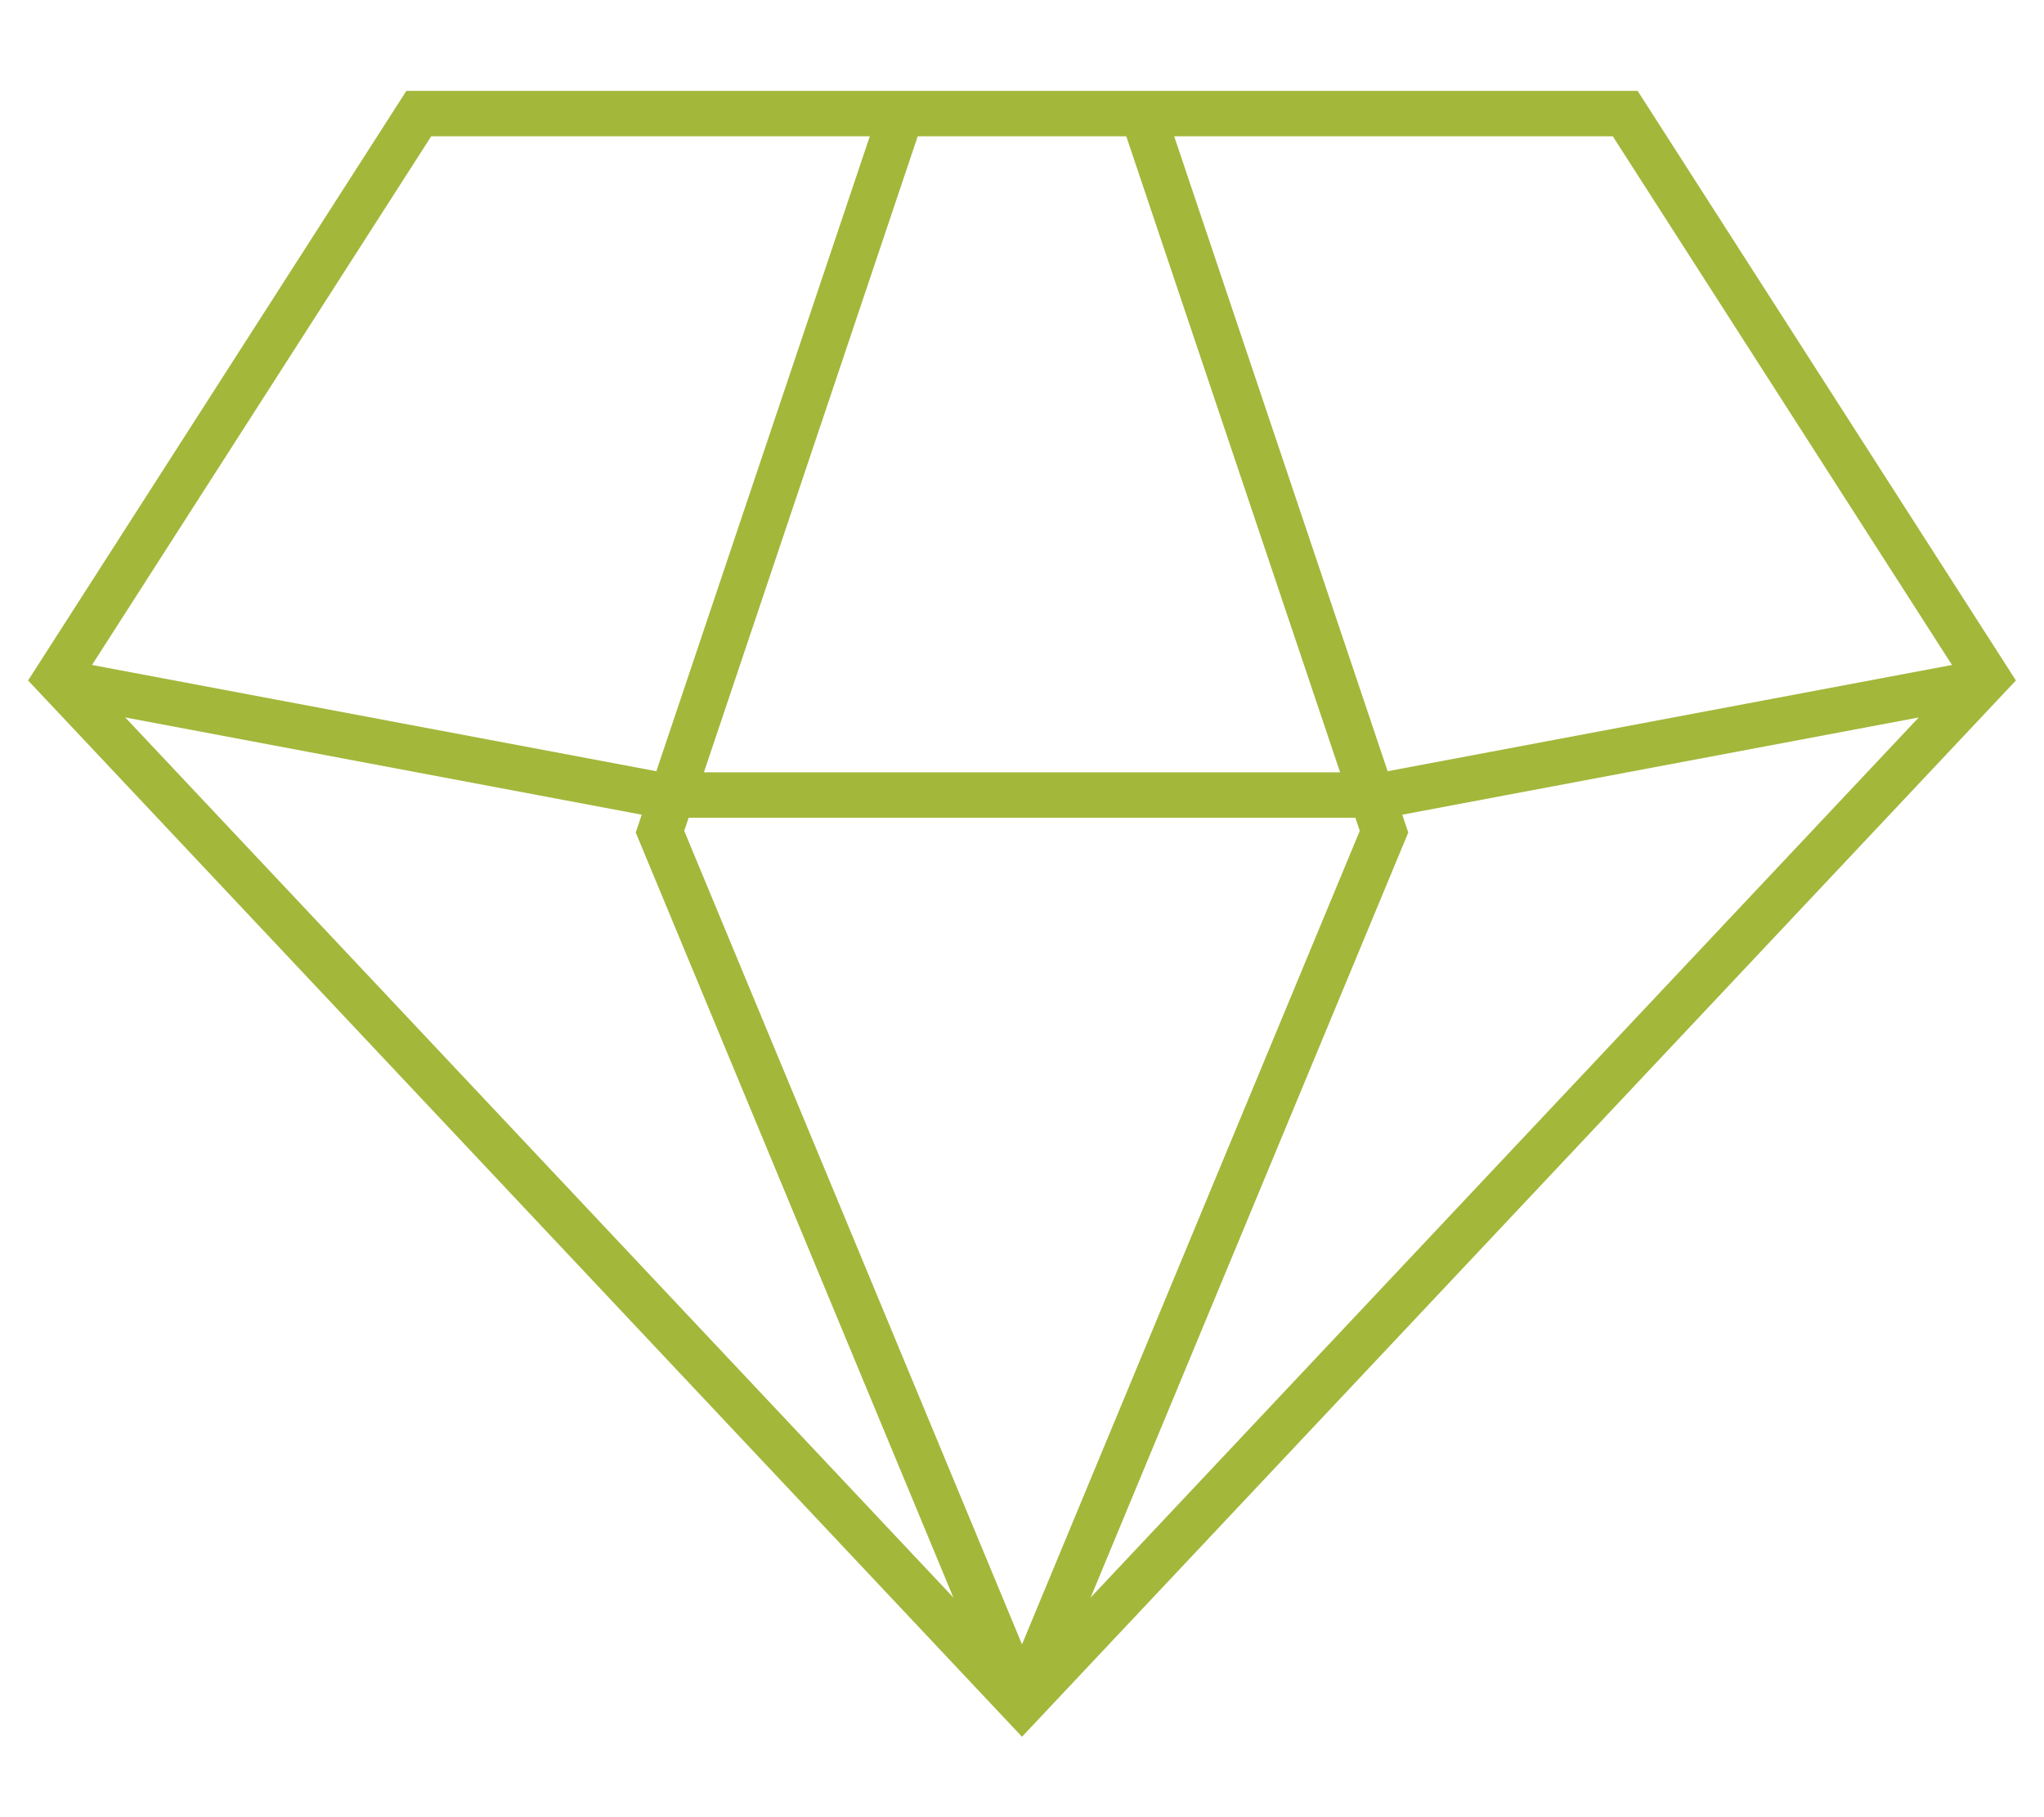 <svg xmlns="http://www.w3.org/2000/svg" fill="none" viewBox="0 0 18 16" height="16" width="18">
<path stroke-width="0.4" stroke="#A3B73B" d="M3.688 1L0.5 5.968L9 15L17.5 5.968L14.312 1H3.688Z"></path>
<path stroke-width="0.4" stroke="#A3B73B" d="M17.5 6L12.188 7H5.812L0.5 6"></path>
<path stroke-width="0.4" stroke="#A3B73B" d="M10.062 1L12.188 7.323L9 15"></path>
<path stroke-width="0.4" stroke="#A3B73B" d="M7.938 1L5.812 7.323L9 15"></path>
</svg>
